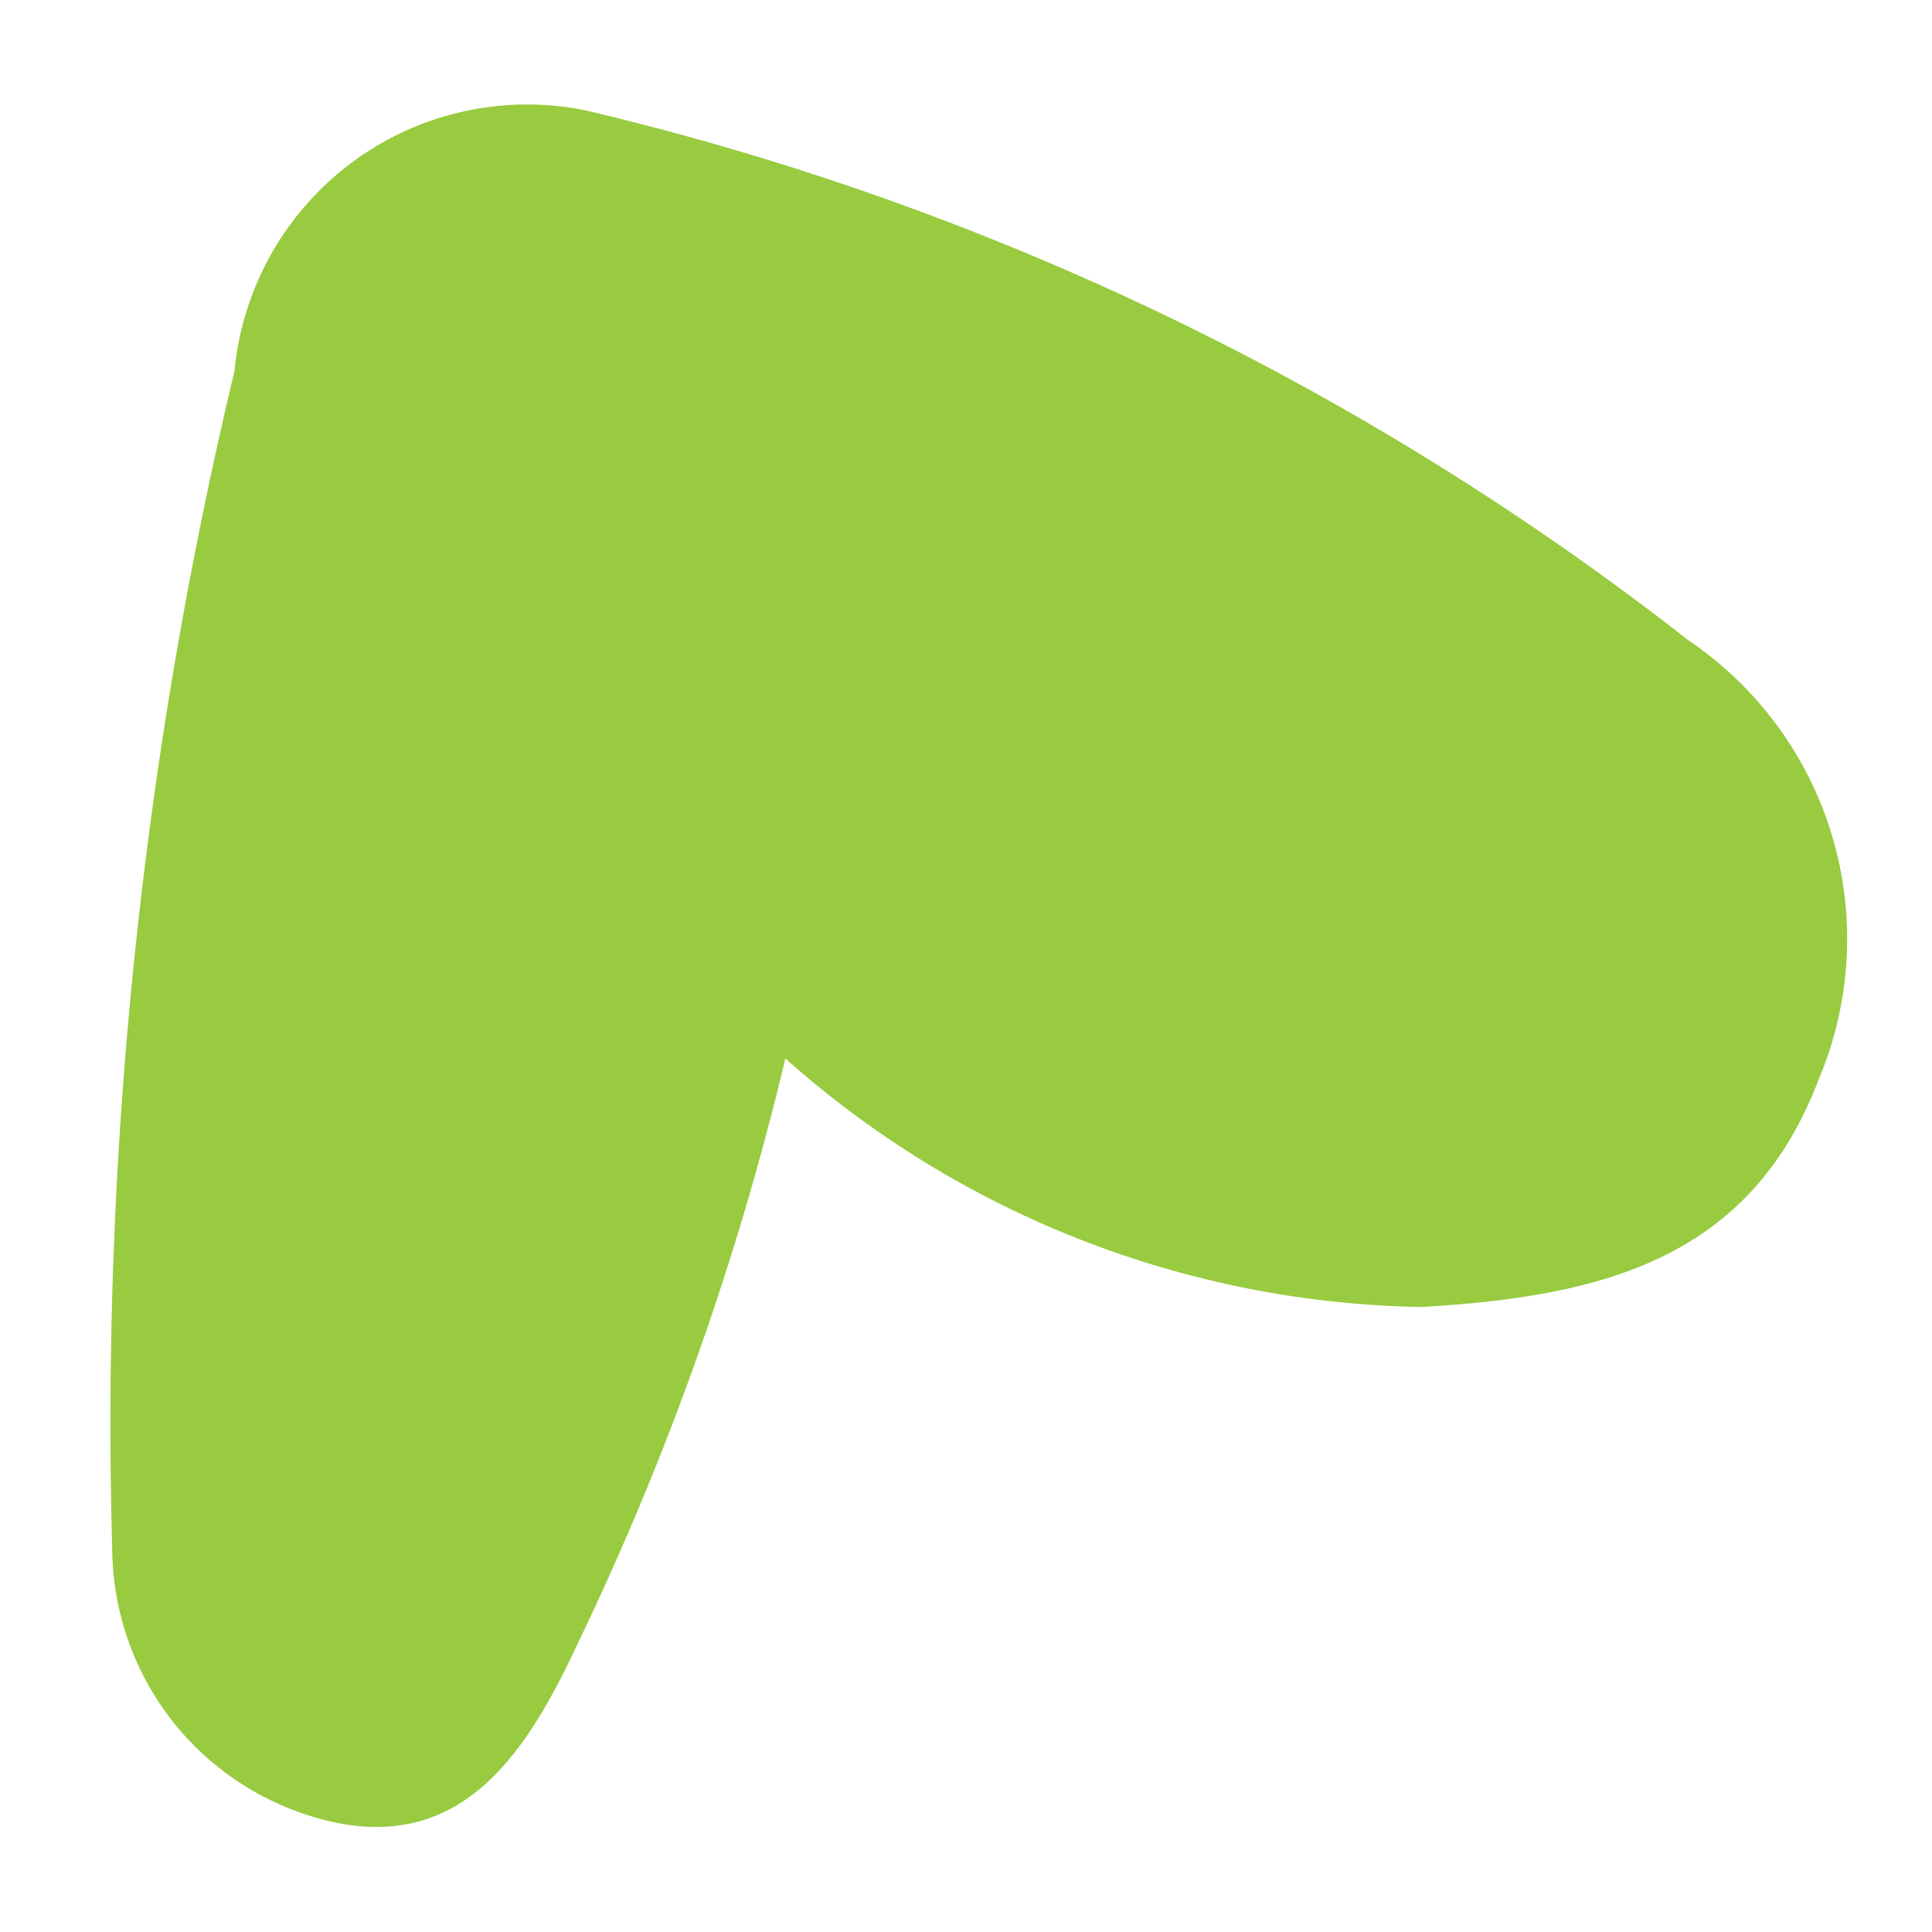 <?xml version="1.0" encoding="UTF-8"?> <svg xmlns="http://www.w3.org/2000/svg" width="16" height="16" viewBox="0 0 16 16" fill="none"><path d="M2.783 15.095C3.88 15.318 4.395 14.443 4.789 13.602C5.532 12.056 6.107 10.435 6.504 8.766C7.956 10.06 9.824 10.79 11.769 10.824C13.261 10.739 14.496 10.43 15.062 8.938C15.331 8.3 15.371 7.589 15.174 6.926C14.977 6.263 14.555 5.689 13.982 5.302C11.287 3.195 8.169 1.697 4.841 0.912C4.506 0.845 4.162 0.85 3.83 0.925C3.497 1 3.184 1.144 2.911 1.348C2.638 1.552 2.411 1.81 2.244 2.107C2.077 2.404 1.974 2.733 1.942 3.072C1.175 6.278 0.835 9.571 0.93 12.865C0.942 13.391 1.132 13.898 1.468 14.303C1.804 14.707 2.268 14.986 2.783 15.095Z" fill="#98CB3F"></path></svg> 